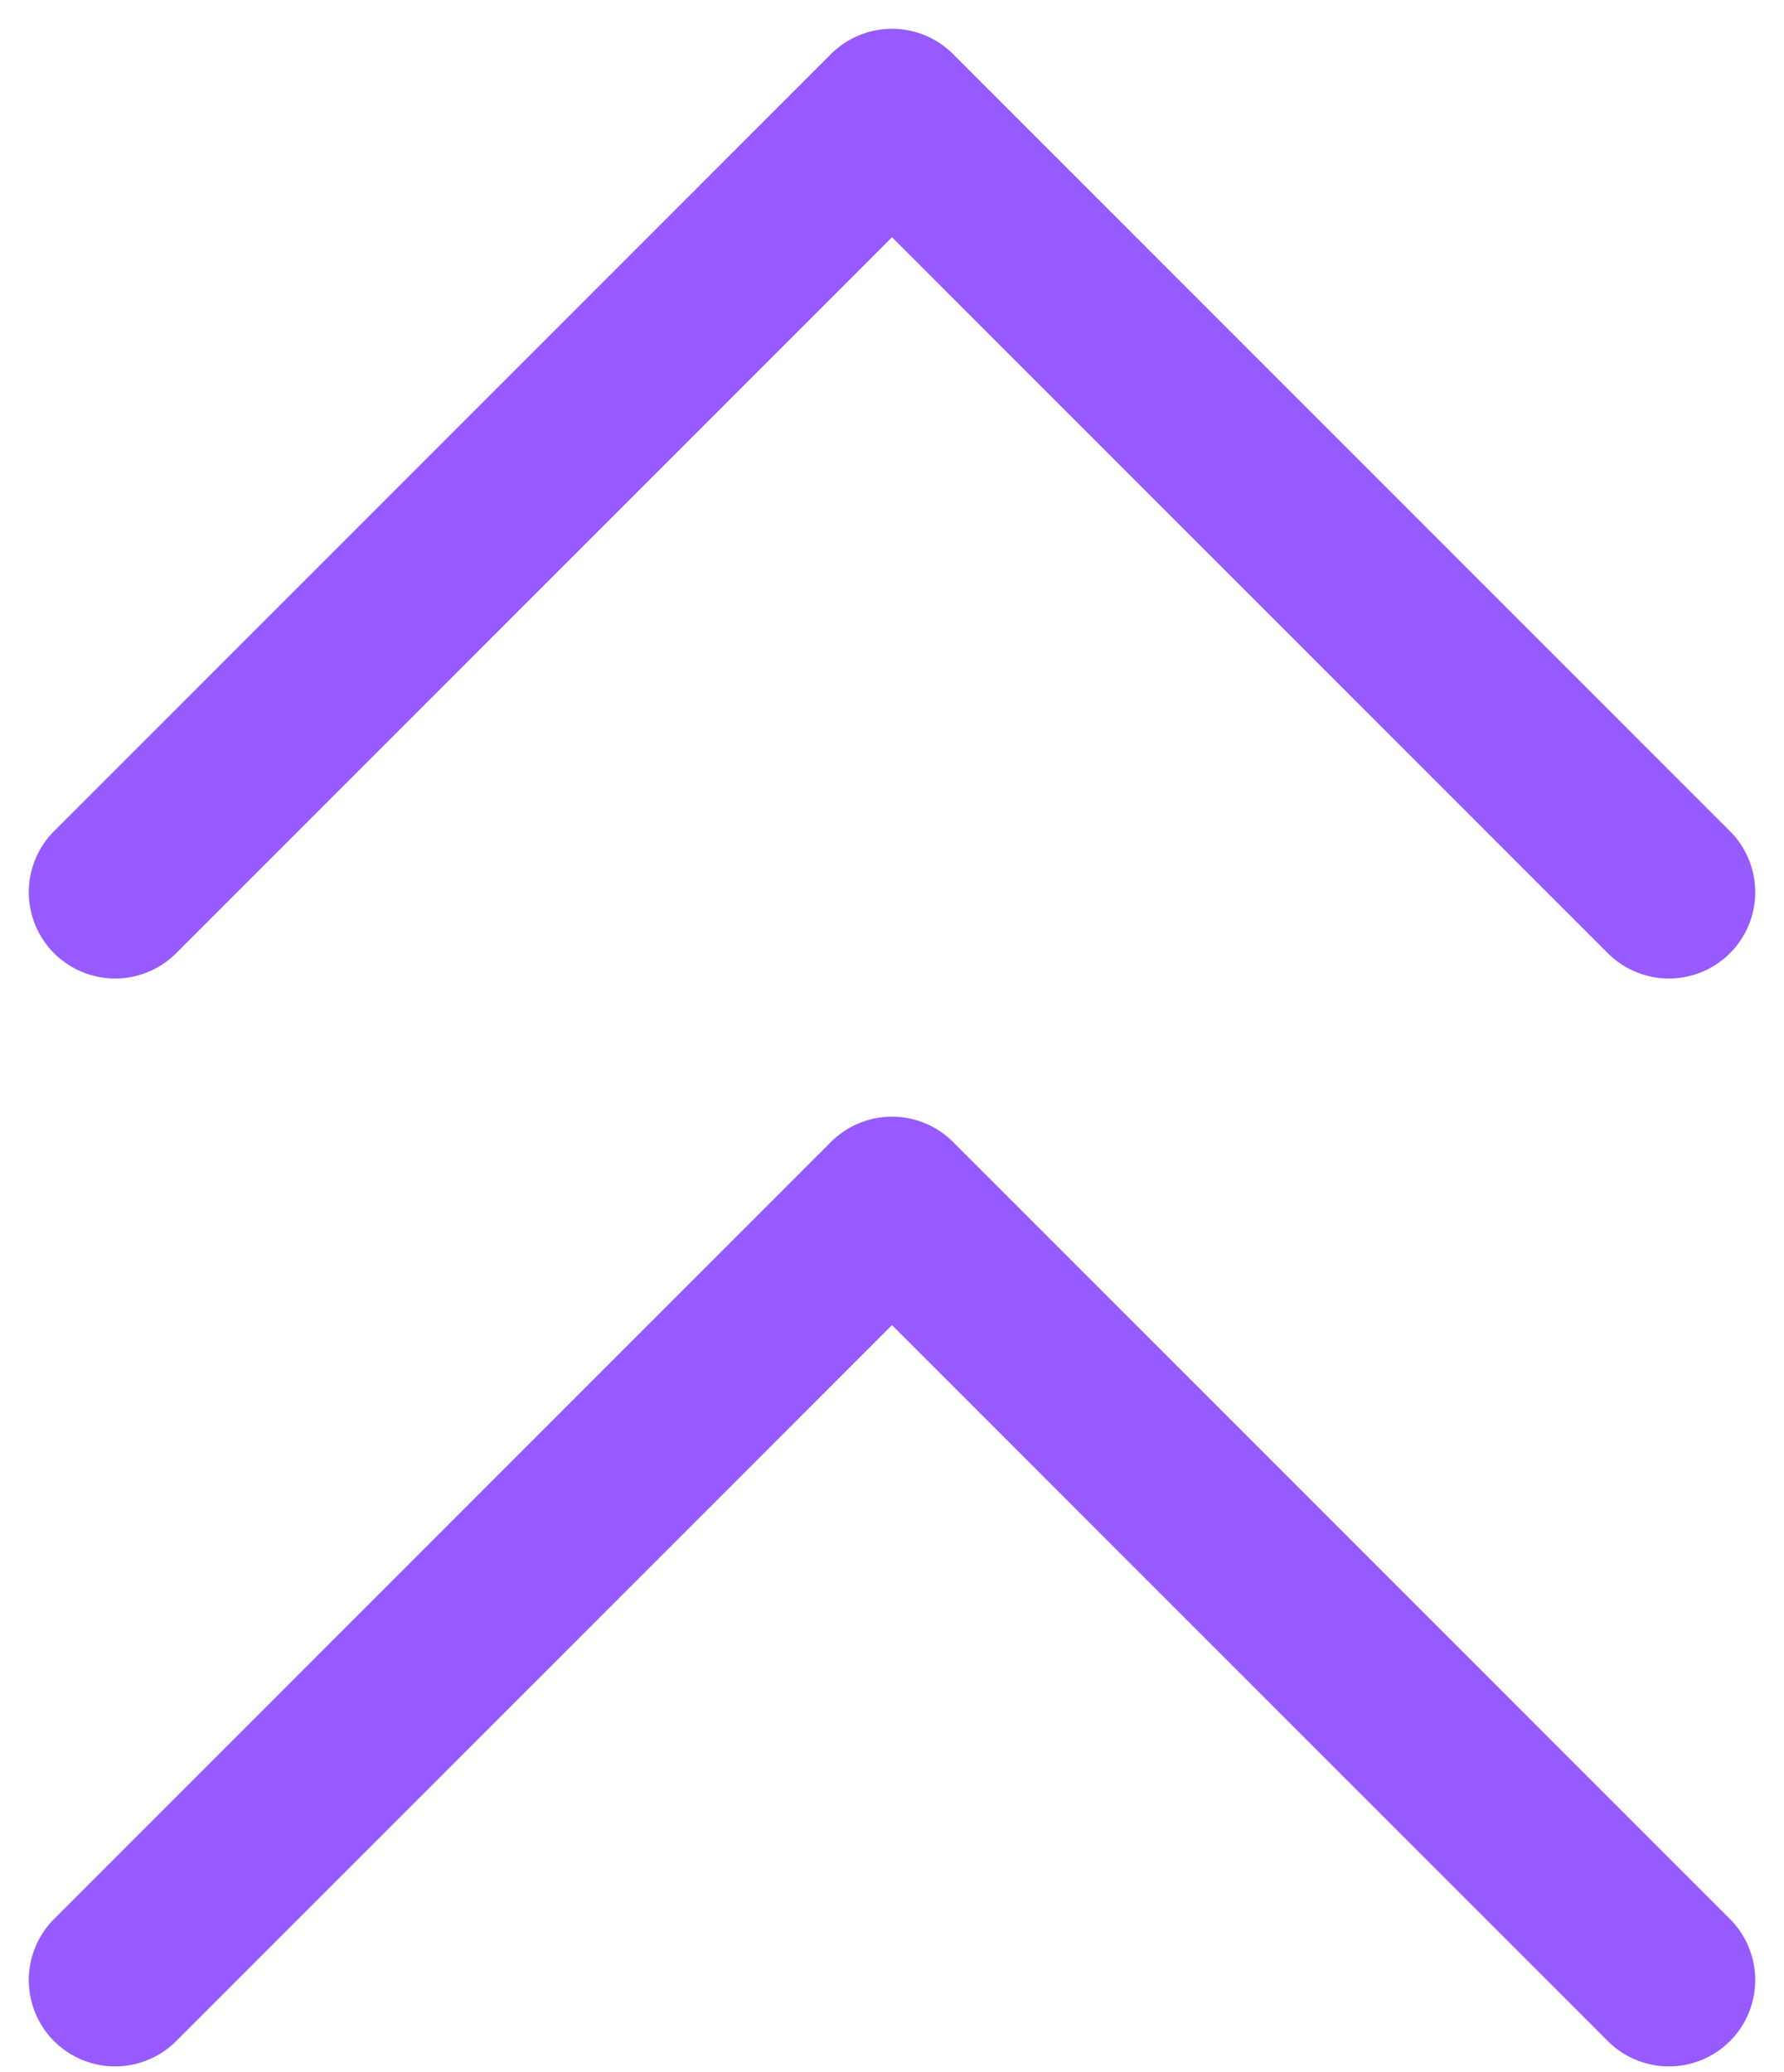 <svg width="31" height="36" viewBox="0 0 31 36" fill="none" xmlns="http://www.w3.org/2000/svg">
<path d="M29 15.5L15.5 2L2 15.5" stroke="#965AFF" stroke-width="3" stroke-linecap="round" stroke-linejoin="round"/>
<path d="M29 34.4L15.5 20.9L2 34.4" stroke="#965AFF" stroke-width="3" stroke-linecap="round" stroke-linejoin="round"/>
</svg>
